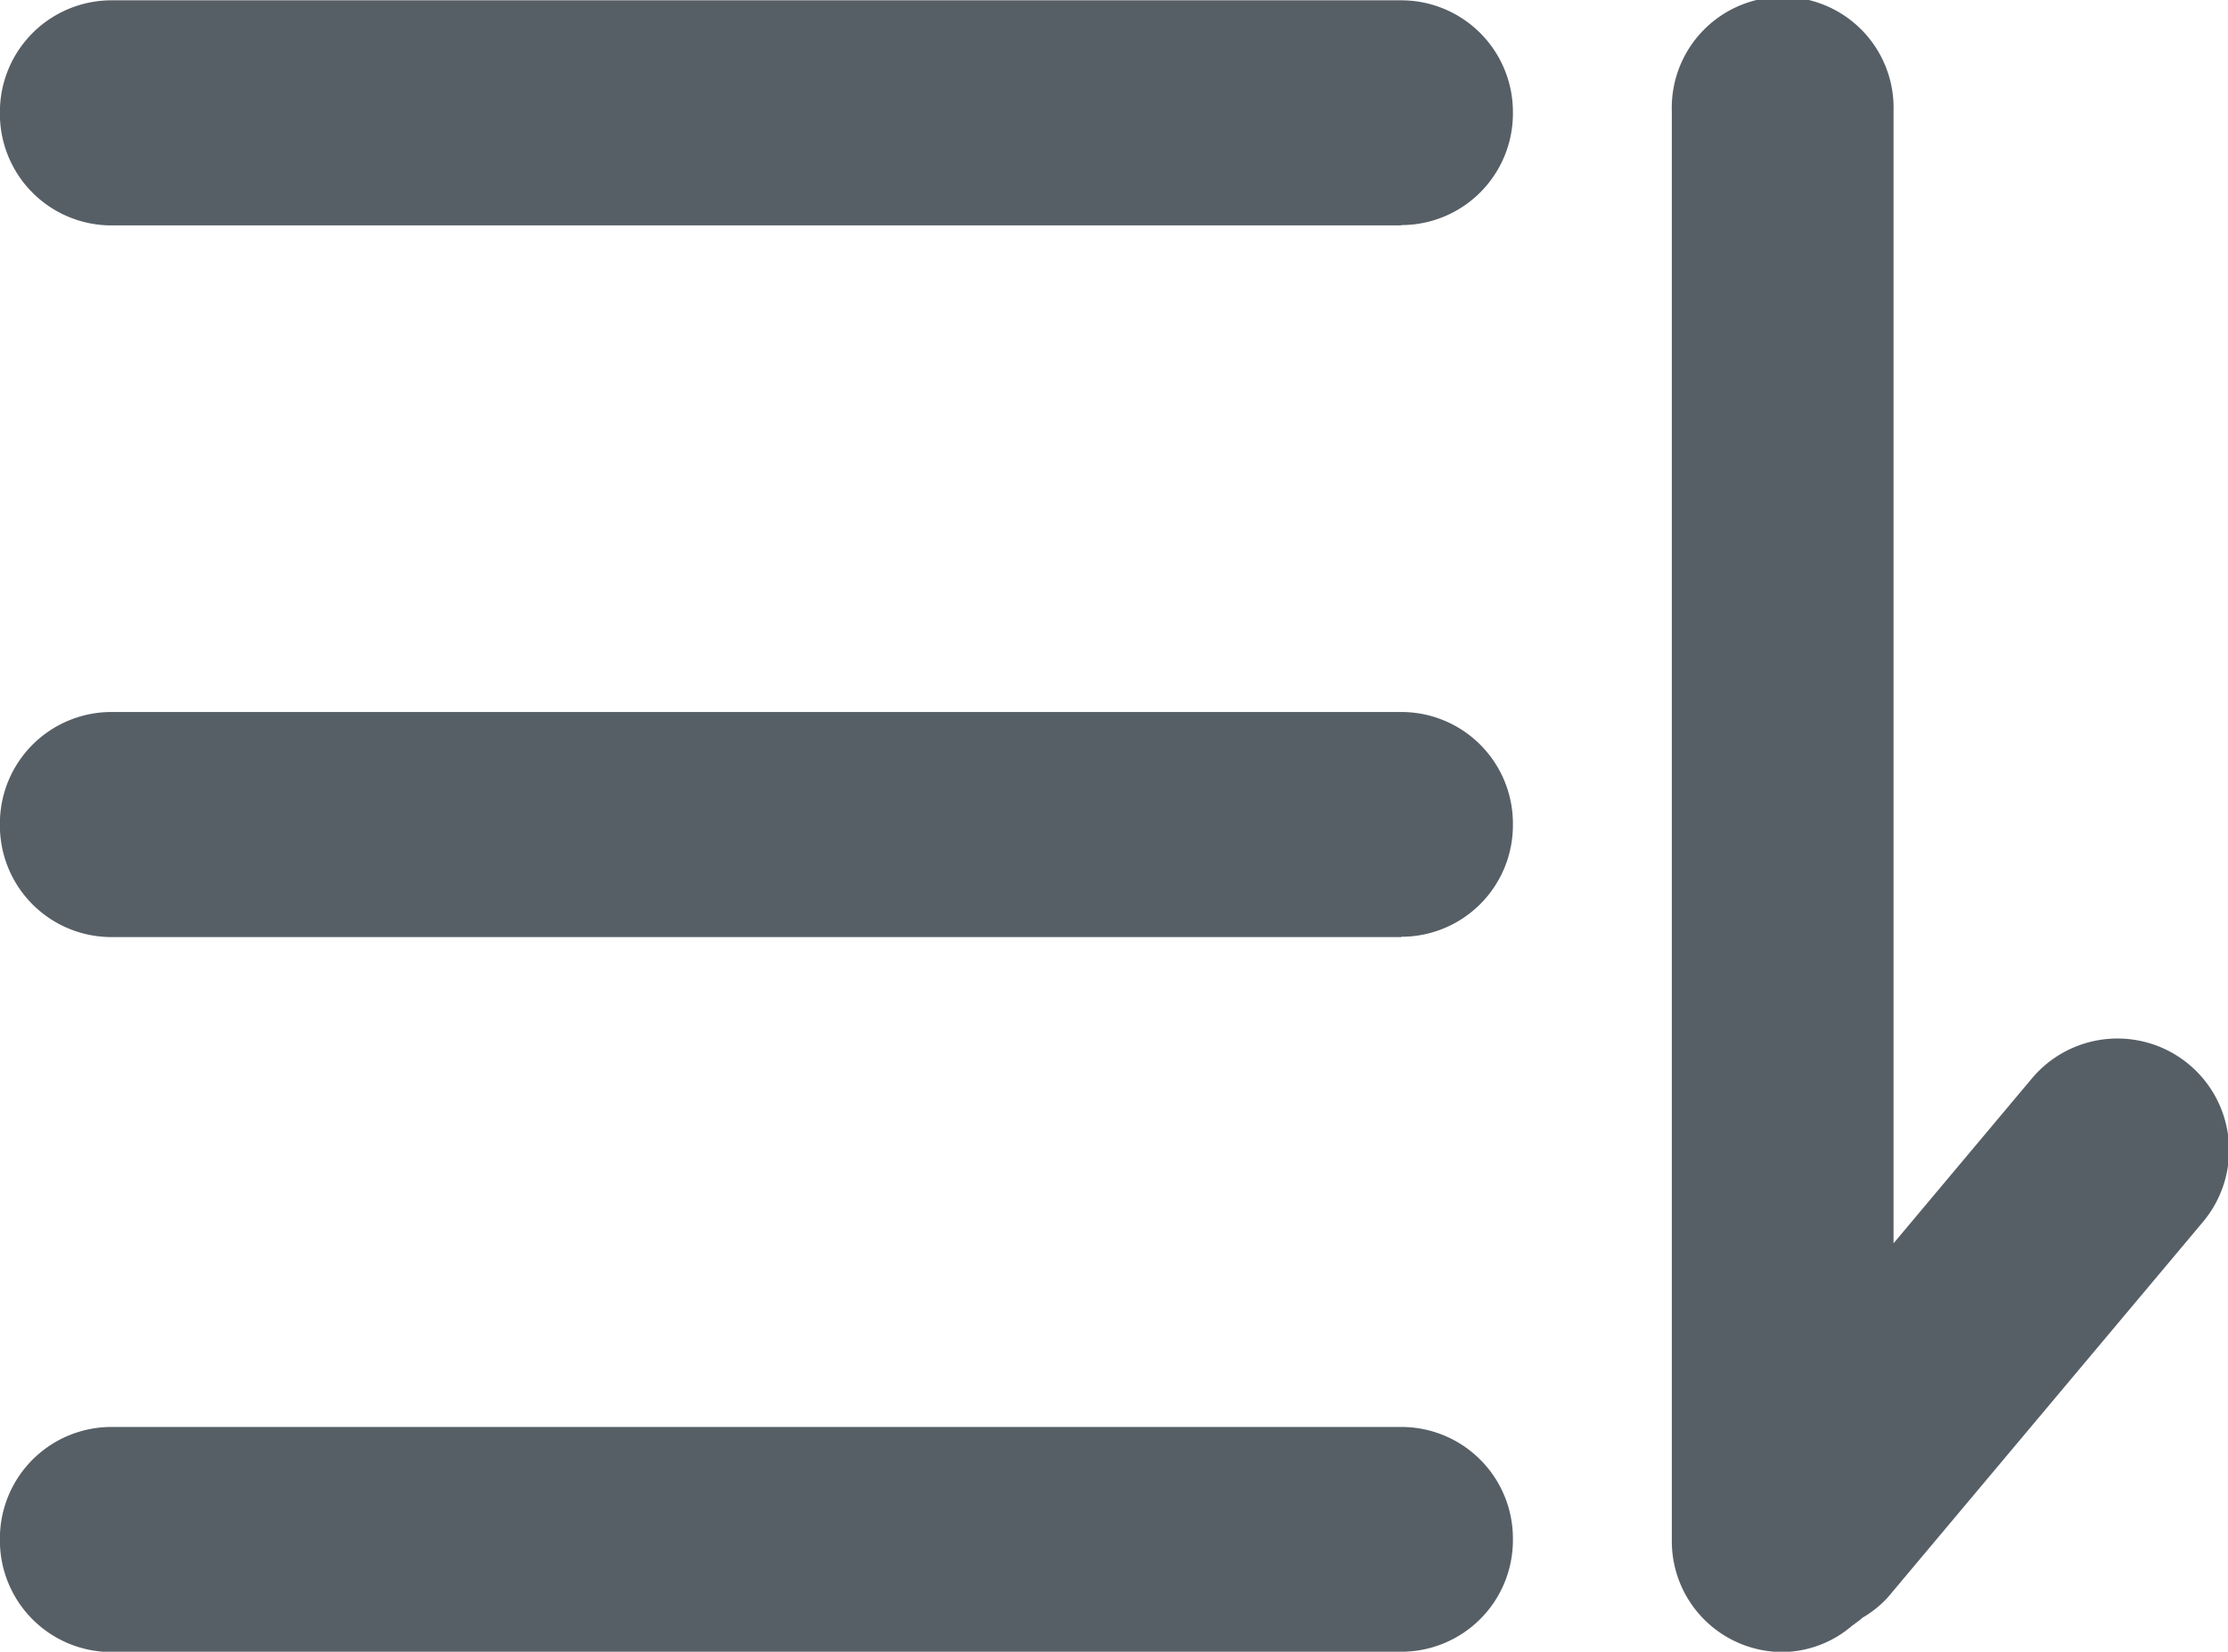 <svg xmlns="http://www.w3.org/2000/svg" width="21.031" height="15.594" viewBox="0 0 21.031 15.594">
  <defs>
    <style>
      .cls-1 {
        fill: #575f66;
        fill-rule: evenodd;
      }
    </style>
  </defs>
  <path id="正序" class="cls-1" d="M431.231,671.6l-2.974,3.544a1.024,1.024,0,0,1-.24.192c-0.022.023-.05,0.038-0.075,0.06,0,0-.009.007-0.015,0.009a1.024,1.024,0,0,1-.661.254,1.046,1.046,0,0,1-1.047-1.047v-13.5a1.047,1.047,0,1,1,2.093,0V671.8l1.308-1.559A1.052,1.052,0,0,1,431.231,671.6Zm-7.565,4.059H411.49a1.053,1.053,0,0,1-1.053-1.053v-0.019a1.053,1.053,0,0,1,1.053-1.053h12.176a1.053,1.053,0,0,1,1.053,1.053V674.6A1.053,1.053,0,0,1,423.666,675.656Zm0-6.75H411.49a1.053,1.053,0,0,1-1.053-1.053v-0.019a1.053,1.053,0,0,1,1.053-1.053h12.176a1.053,1.053,0,0,1,1.053,1.053v0.019A1.053,1.053,0,0,1,423.666,668.906Zm0-6.719H411.49a1.053,1.053,0,0,1-1.053-1.052v-0.02a1.054,1.054,0,0,1,1.053-1.053h12.176a1.054,1.054,0,0,1,1.053,1.053v0.02A1.053,1.053,0,0,1,423.666,662.187Z" transform="translate(-410.438 -660.062)"/>
</svg>
